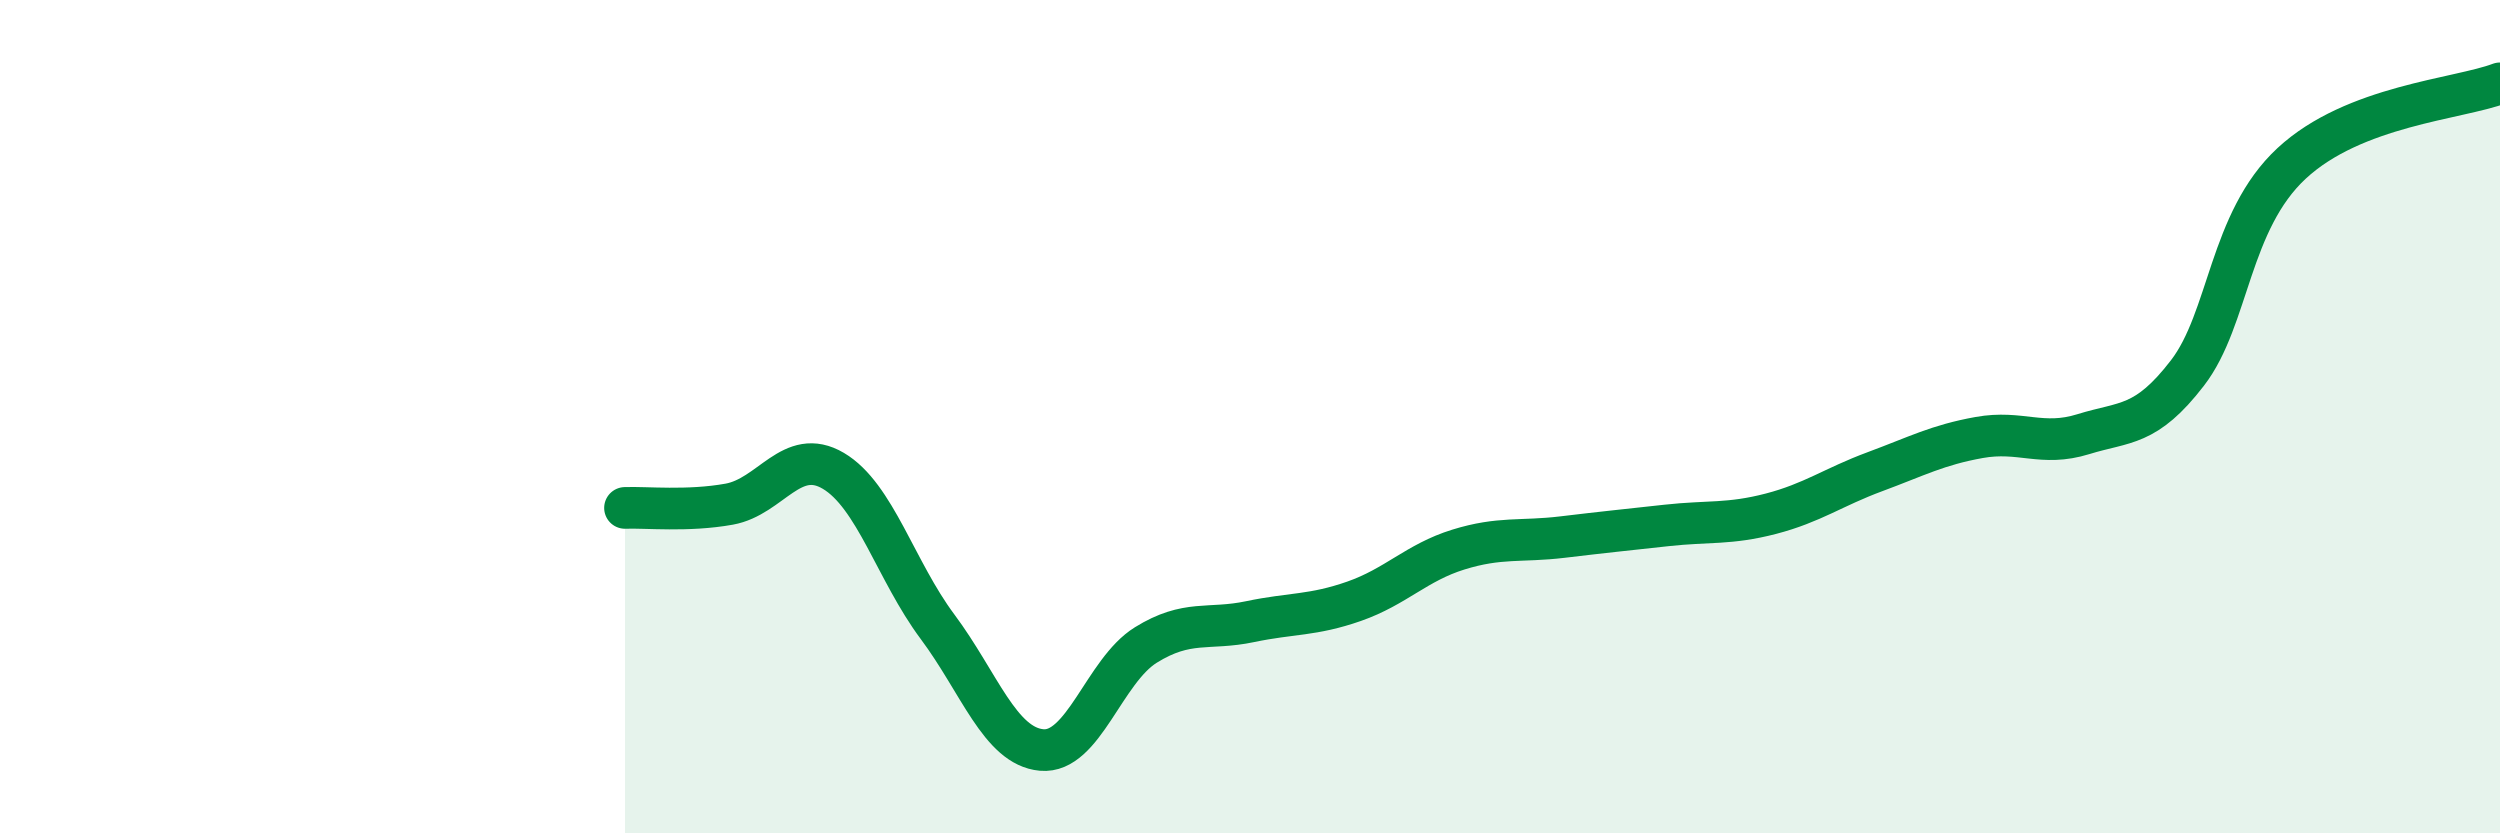 
    <svg width="60" height="20" viewBox="0 0 60 20" xmlns="http://www.w3.org/2000/svg">
      <path
        d="M 15,12.19 C 15.5,12.17 16.5,12.28 17.5,12.1 C 18.5,11.92 19,10.71 20,11.3 C 21,11.89 21.5,13.7 22.5,15.04 C 23.5,16.38 24,17.91 25,18 C 26,18.09 26.5,16.1 27.5,15.48 C 28.5,14.86 29,15.13 30,14.92 C 31,14.71 31.5,14.78 32.5,14.43 C 33.5,14.08 34,13.5 35,13.19 C 36,12.88 36.5,13.01 37.5,12.89 C 38.5,12.77 39,12.72 40,12.61 C 41,12.5 41.5,12.59 42.5,12.33 C 43.5,12.07 44,11.69 45,11.32 C 46,10.95 46.5,10.68 47.5,10.5 C 48.5,10.32 49,10.73 50,10.42 C 51,10.11 51.5,10.25 52.5,8.95 C 53.5,7.65 53.5,5.31 55,3.92 C 56.5,2.53 59,2.38 60,2L60 20L15 20Z"
        fill="#008740"
        opacity="0.1"
        stroke-linecap="round"
        stroke-linejoin="round"
      />
      <path
        d="M 15,12.19 C 15.5,12.17 16.5,12.28 17.5,12.1 C 18.5,11.92 19,10.71 20,11.3 C 21,11.89 21.5,13.7 22.5,15.04 C 23.5,16.38 24,17.91 25,18 C 26,18.09 26.5,16.1 27.5,15.48 C 28.5,14.86 29,15.13 30,14.92 C 31,14.71 31.5,14.78 32.5,14.43 C 33.5,14.08 34,13.5 35,13.19 C 36,12.88 36.5,13.01 37.5,12.89 C 38.5,12.77 39,12.72 40,12.61 C 41,12.5 41.5,12.59 42.5,12.33 C 43.5,12.07 44,11.69 45,11.32 C 46,10.95 46.5,10.68 47.5,10.5 C 48.5,10.32 49,10.73 50,10.42 C 51,10.11 51.5,10.25 52.5,8.95 C 53.5,7.65 53.5,5.31 55,3.92 C 56.5,2.53 59,2.38 60,2"
        stroke="#008740"
        stroke-width="1"
        fill="none"
        stroke-linecap="round"
        stroke-linejoin="round"
      />
    </svg>
  